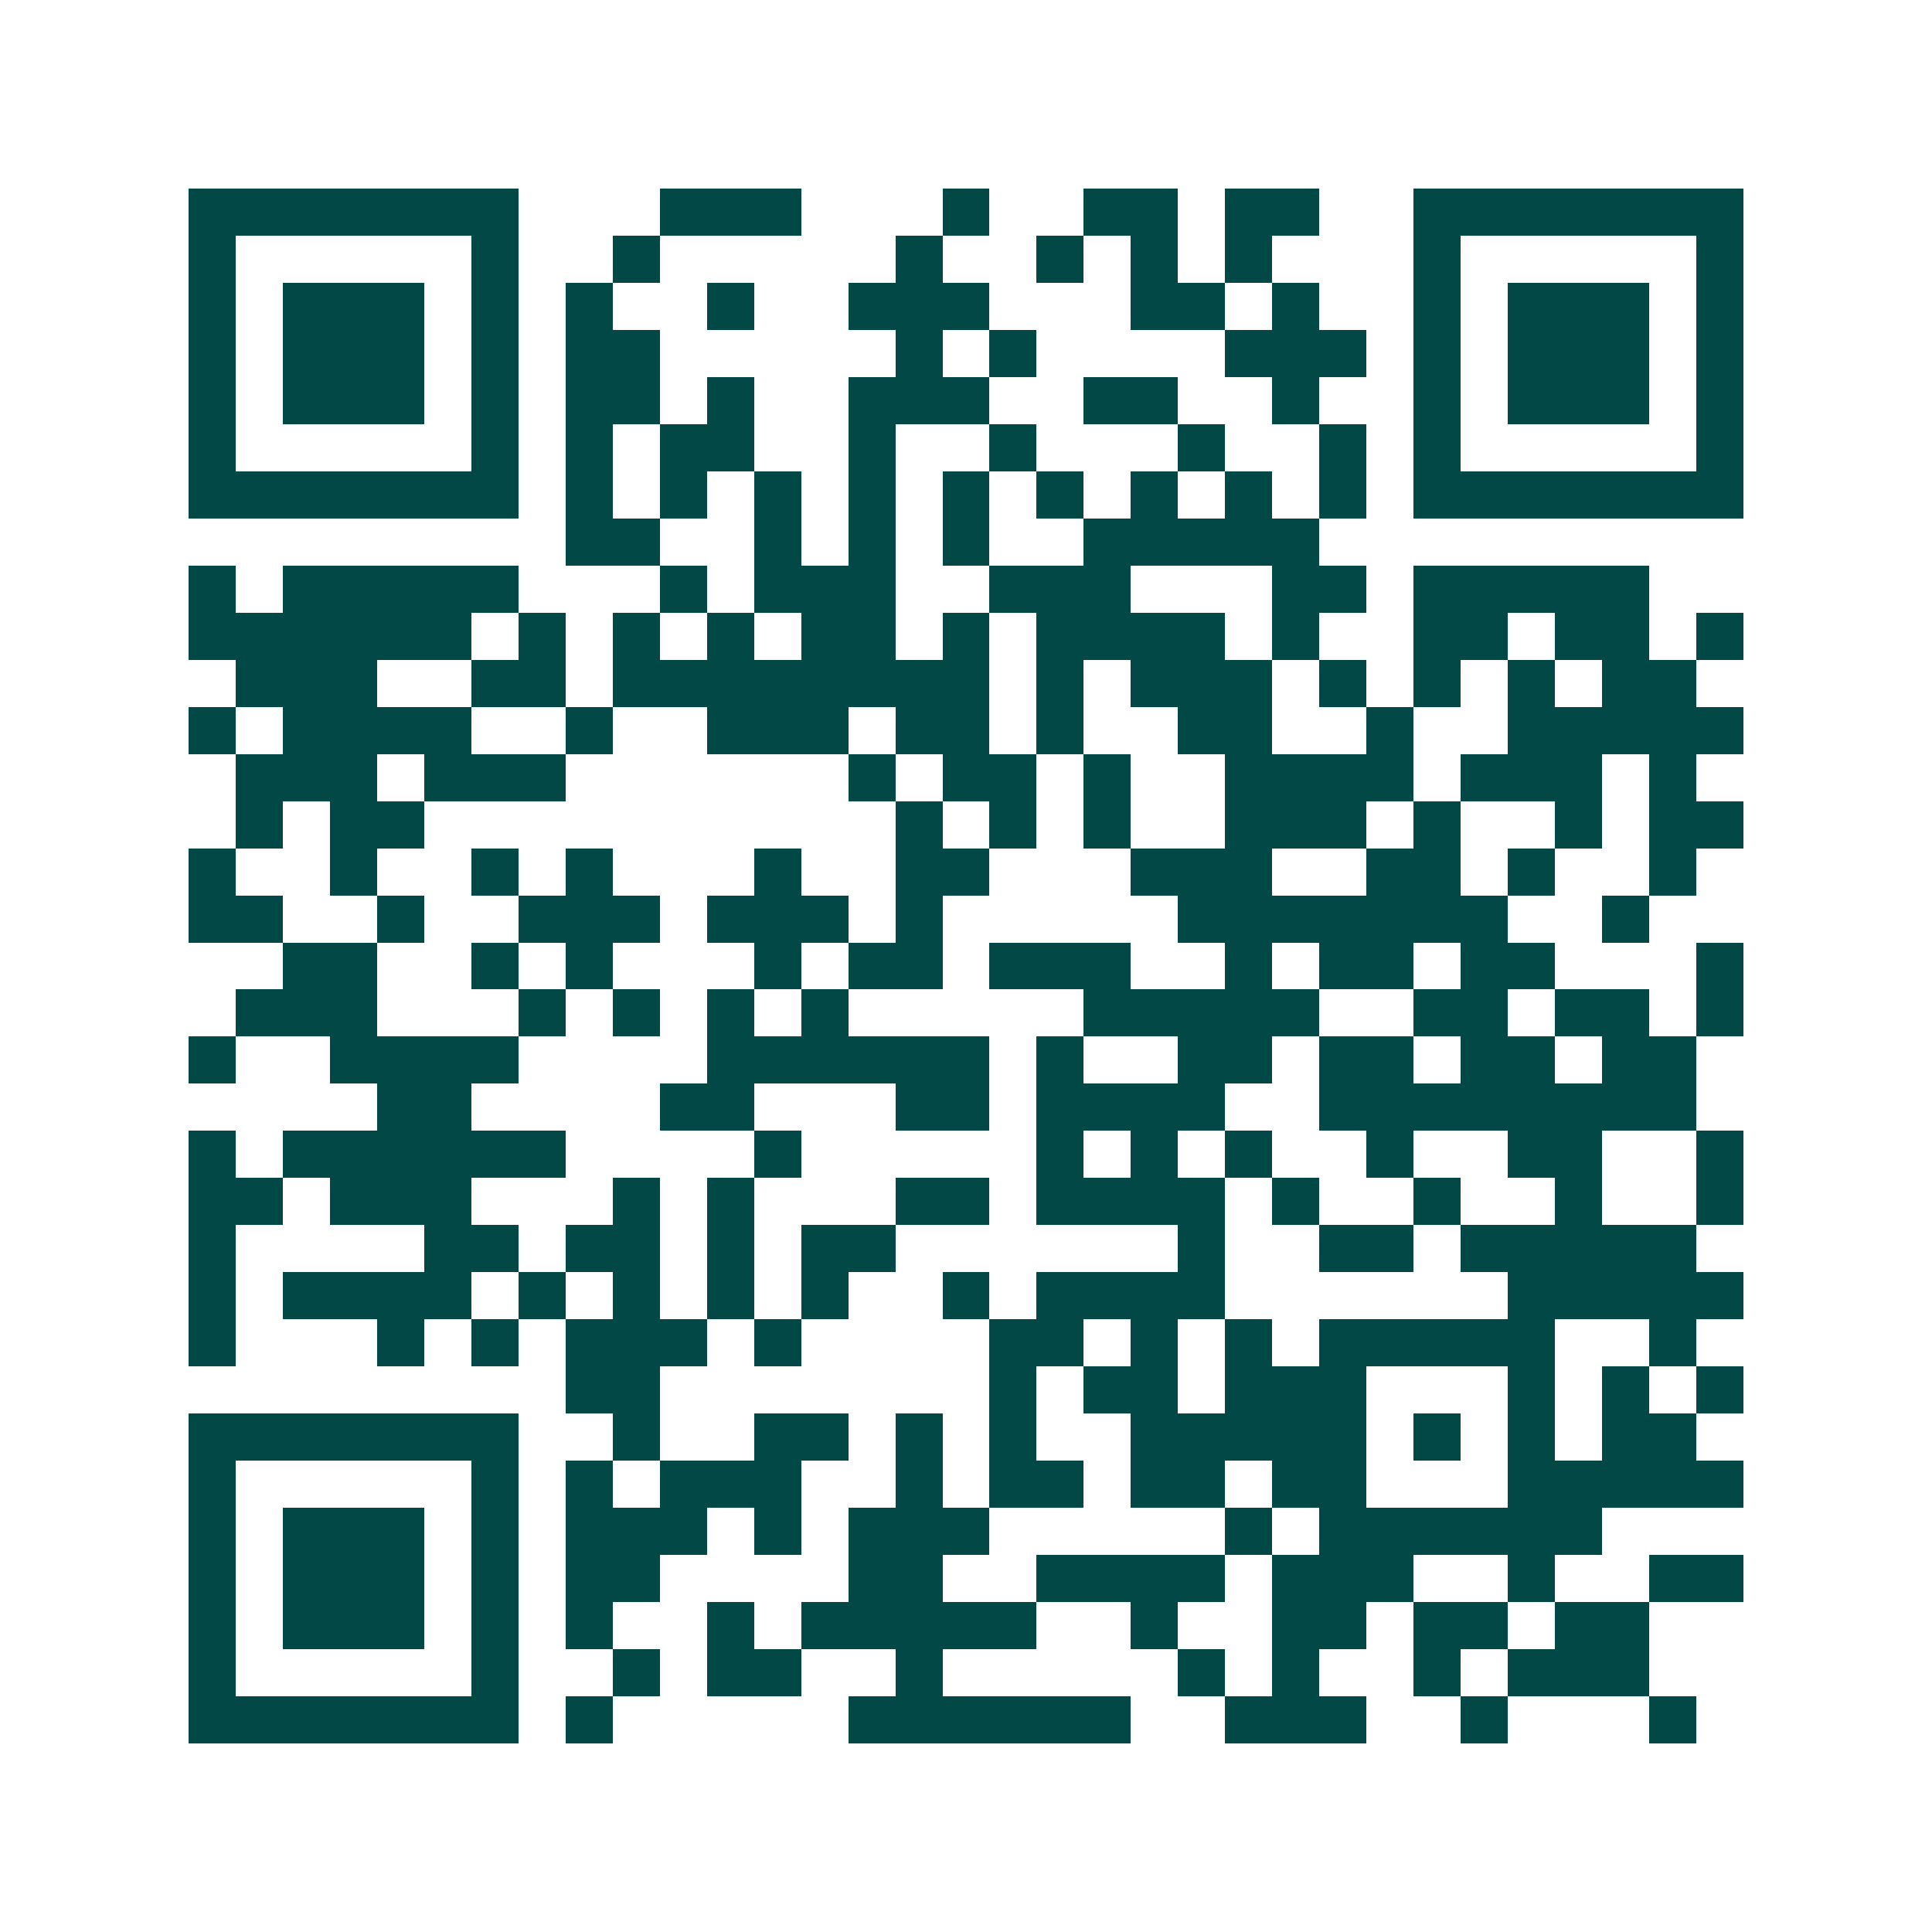 <svg xmlns="http://www.w3.org/2000/svg" width="200" height="200" viewBox="0 0 41 41" shape-rendering="crispEdges"><path fill="#ffffff" d="M0 0h41v41H0z"/><path stroke="#014847" d="M4 4.5h7m3 0h3m3 0h1m2 0h2m1 0h2m2 0h7M4 5.5h1m5 0h1m2 0h1m5 0h1m2 0h1m1 0h1m1 0h1m3 0h1m5 0h1M4 6.5h1m1 0h3m1 0h1m1 0h1m2 0h1m2 0h3m3 0h2m1 0h1m2 0h1m1 0h3m1 0h1M4 7.5h1m1 0h3m1 0h1m1 0h2m5 0h1m1 0h1m4 0h3m1 0h1m1 0h3m1 0h1M4 8.5h1m1 0h3m1 0h1m1 0h2m1 0h1m2 0h3m2 0h2m2 0h1m2 0h1m1 0h3m1 0h1M4 9.5h1m5 0h1m1 0h1m1 0h2m2 0h1m2 0h1m3 0h1m2 0h1m1 0h1m5 0h1M4 10.5h7m1 0h1m1 0h1m1 0h1m1 0h1m1 0h1m1 0h1m1 0h1m1 0h1m1 0h1m1 0h7M12 11.5h2m2 0h1m1 0h1m1 0h1m2 0h5M4 12.5h1m1 0h5m3 0h1m1 0h3m2 0h3m3 0h2m1 0h5M4 13.5h6m1 0h1m1 0h1m1 0h1m1 0h2m1 0h1m1 0h4m1 0h1m2 0h2m1 0h2m1 0h1M5 14.5h3m2 0h2m1 0h8m1 0h1m1 0h3m1 0h1m1 0h1m1 0h1m1 0h2M4 15.5h1m1 0h4m2 0h1m2 0h3m1 0h2m1 0h1m2 0h2m2 0h1m2 0h5M5 16.5h3m1 0h3m6 0h1m1 0h2m1 0h1m2 0h4m1 0h3m1 0h1M5 17.5h1m1 0h2m10 0h1m1 0h1m1 0h1m2 0h3m1 0h1m2 0h1m1 0h2M4 18.5h1m2 0h1m2 0h1m1 0h1m3 0h1m2 0h2m3 0h3m2 0h2m1 0h1m2 0h1M4 19.5h2m2 0h1m2 0h3m1 0h3m1 0h1m5 0h7m2 0h1M6 20.5h2m2 0h1m1 0h1m3 0h1m1 0h2m1 0h3m2 0h1m1 0h2m1 0h2m3 0h1M5 21.5h3m3 0h1m1 0h1m1 0h1m1 0h1m5 0h5m2 0h2m1 0h2m1 0h1M4 22.5h1m2 0h4m4 0h6m1 0h1m2 0h2m1 0h2m1 0h2m1 0h2M8 23.5h2m4 0h2m3 0h2m1 0h4m2 0h8M4 24.5h1m1 0h6m4 0h1m5 0h1m1 0h1m1 0h1m2 0h1m2 0h2m2 0h1M4 25.5h2m1 0h3m3 0h1m1 0h1m3 0h2m1 0h4m1 0h1m2 0h1m2 0h1m2 0h1M4 26.5h1m4 0h2m1 0h2m1 0h1m1 0h2m6 0h1m2 0h2m1 0h5M4 27.5h1m1 0h4m1 0h1m1 0h1m1 0h1m1 0h1m2 0h1m1 0h4m6 0h5M4 28.5h1m3 0h1m1 0h1m1 0h3m1 0h1m4 0h2m1 0h1m1 0h1m1 0h5m2 0h1M12 29.5h2m7 0h1m1 0h2m1 0h3m3 0h1m1 0h1m1 0h1M4 30.5h7m2 0h1m2 0h2m1 0h1m1 0h1m2 0h5m1 0h1m1 0h1m1 0h2M4 31.5h1m5 0h1m1 0h1m1 0h3m2 0h1m1 0h2m1 0h2m1 0h2m3 0h5M4 32.5h1m1 0h3m1 0h1m1 0h3m1 0h1m1 0h3m5 0h1m1 0h6M4 33.5h1m1 0h3m1 0h1m1 0h2m4 0h2m2 0h4m1 0h3m2 0h1m2 0h2M4 34.5h1m1 0h3m1 0h1m1 0h1m2 0h1m1 0h5m2 0h1m2 0h2m1 0h2m1 0h2M4 35.5h1m5 0h1m2 0h1m1 0h2m2 0h1m5 0h1m1 0h1m2 0h1m1 0h3M4 36.5h7m1 0h1m5 0h6m2 0h3m2 0h1m3 0h1"/></svg>
